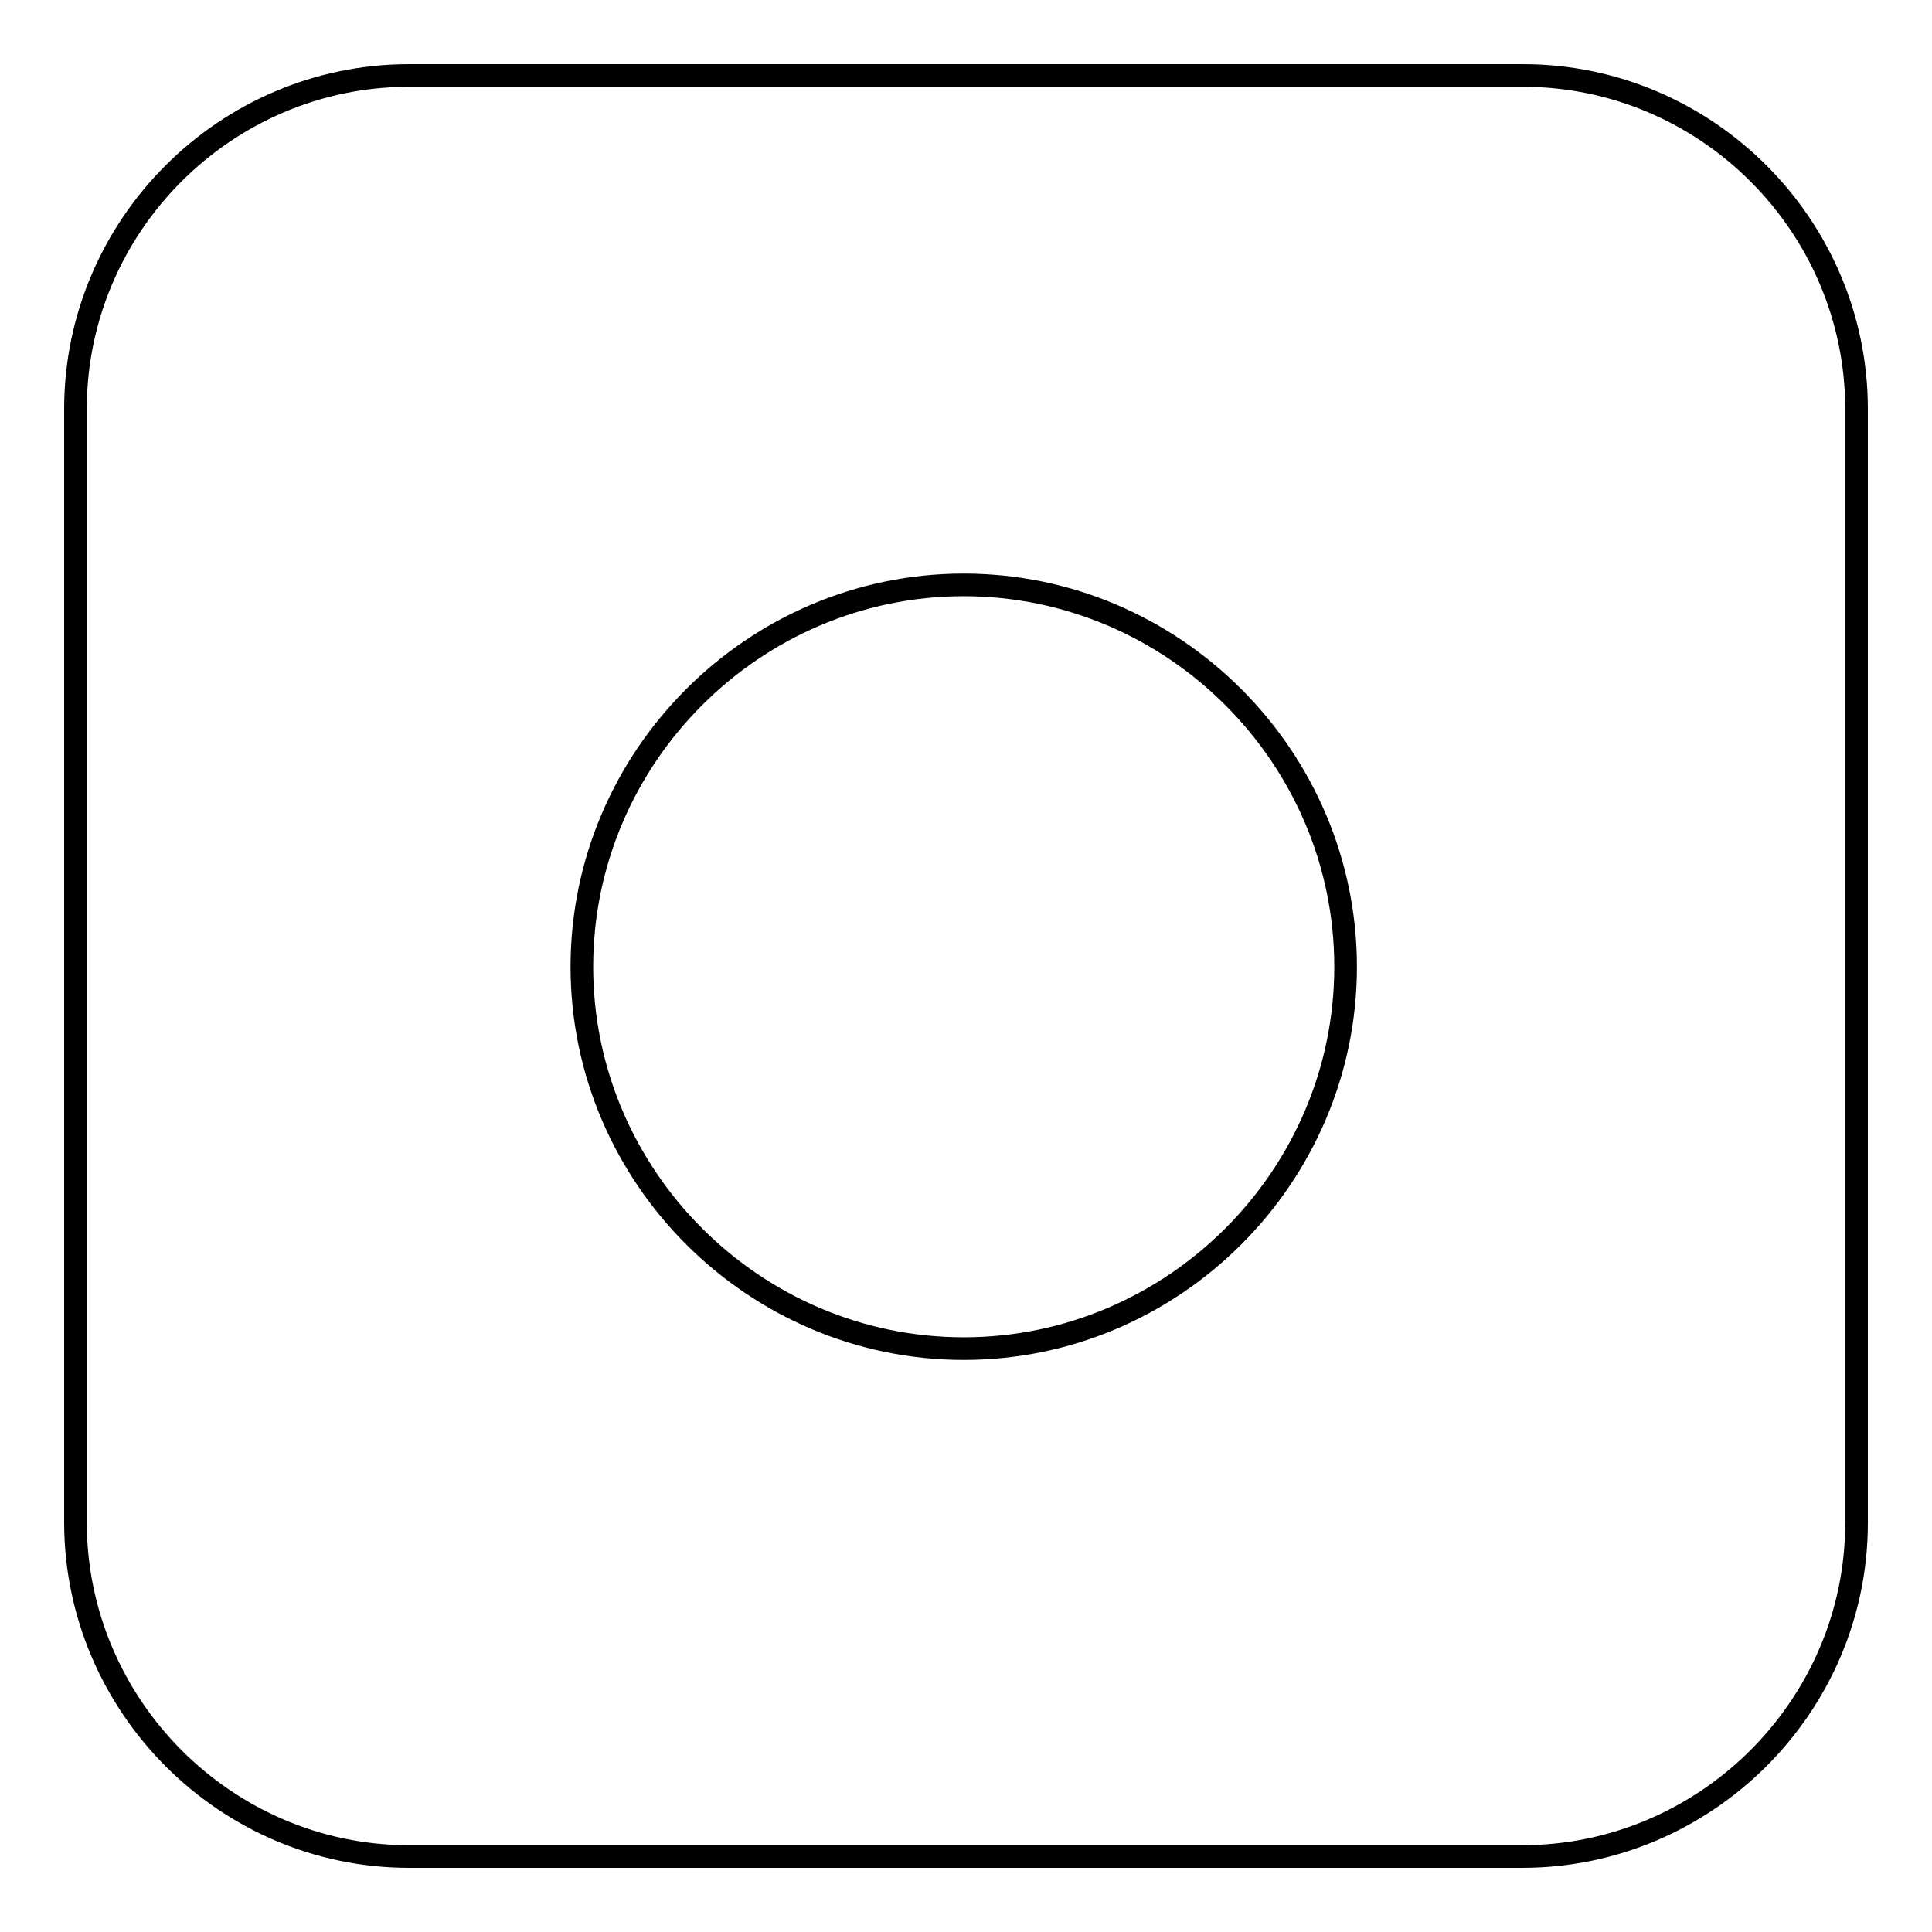 <?xml version="1.0" encoding="utf-8"?>
<!-- Svg Vector Icons : http://www.onlinewebfonts.com/icon -->
<!DOCTYPE svg PUBLIC "-//W3C//DTD SVG 1.1//EN" "http://www.w3.org/Graphics/SVG/1.1/DTD/svg11.dtd">
<svg version="1.1" xmlns="http://www.w3.org/2000/svg" xmlns:xlink="http://www.w3.org/1999/xlink" x="0px" y="0px" viewBox="0 0 256 256" enable-background="new 0 0 256 256" xml:space="preserve">
<g><g><path stroke-width="3" fill-opacity="0" stroke="#000000"  d="M201.8,10H54.2C29.9,10,10,29.9,10,54.2v147.5c0,24.3,19.9,44.3,44.2,44.3h147.5c24.3,0,44.3-19.9,44.3-44.2V54.2C246,29.9,226.1,10,201.8,10z M127.7,178.7c-27.8,0-50.6-22.8-50.6-50.6c0-27.8,22.8-50.6,50.6-50.6c27.8,0,50.6,22.8,50.6,50.6C178.3,155.9,155.5,178.7,127.7,178.7z"/></g></g>
</svg>